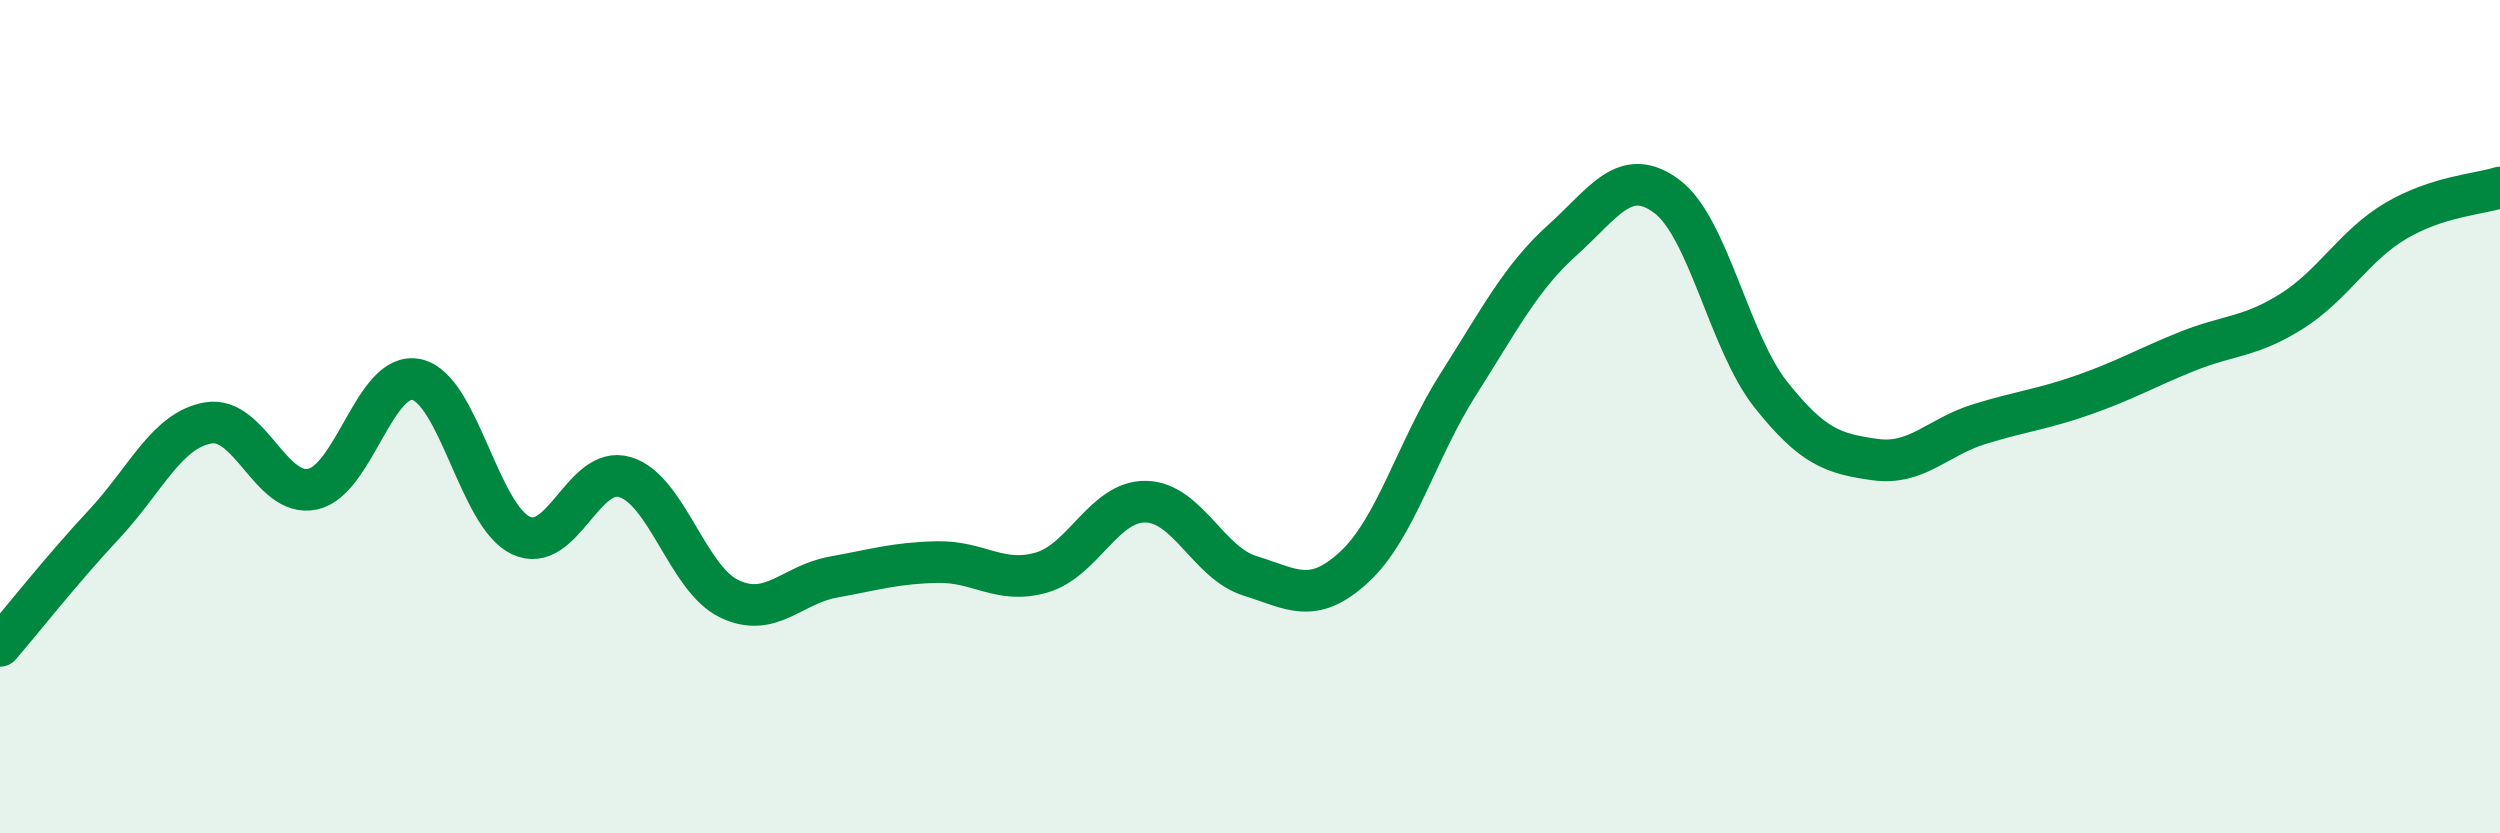 
    <svg width="60" height="20" viewBox="0 0 60 20" xmlns="http://www.w3.org/2000/svg">
      <path
        d="M 0,15.5 C 0.5,14.92 1.5,13.65 2.5,12.58 C 3.5,11.51 4,10.32 5,10.15 C 6,9.98 6.5,11.95 7.5,11.74 C 8.5,11.53 9,8.89 10,9.11 C 11,9.33 11.5,12.38 12.5,12.85 C 13.5,13.32 14,11.15 15,11.45 C 16,11.75 16.5,13.89 17.5,14.37 C 18.5,14.85 19,14.03 20,13.85 C 21,13.67 21.5,13.51 22.5,13.49 C 23.5,13.47 24,14.03 25,13.74 C 26,13.45 26.5,12.02 27.5,12.04 C 28.5,12.06 29,13.51 30,13.82 C 31,14.13 31.5,14.53 32.5,13.61 C 33.5,12.69 34,10.79 35,9.22 C 36,7.65 36.5,6.66 37.5,5.76 C 38.5,4.86 39,3.97 40,4.71 C 41,5.45 41.5,8.21 42.5,9.47 C 43.5,10.73 44,10.89 45,11.03 C 46,11.17 46.5,10.49 47.5,10.18 C 48.5,9.87 49,9.83 50,9.48 C 51,9.13 51.5,8.83 52.5,8.43 C 53.5,8.03 54,8.1 55,7.47 C 56,6.84 56.5,5.89 57.5,5.3 C 58.5,4.71 59.5,4.66 60,4.5L60 20L0 20Z"
        fill="#008740"
        opacity="0.1"
        stroke-linecap="round"
        stroke-linejoin="round"
      />
      <path
        d="M 0,15.5 C 0.5,14.92 1.5,13.65 2.5,12.58 C 3.5,11.51 4,10.32 5,10.15 C 6,9.98 6.5,11.95 7.5,11.74 C 8.5,11.53 9,8.89 10,9.11 C 11,9.33 11.5,12.38 12.5,12.85 C 13.5,13.32 14,11.15 15,11.45 C 16,11.75 16.5,13.89 17.5,14.37 C 18.5,14.85 19,14.03 20,13.85 C 21,13.67 21.5,13.51 22.5,13.49 C 23.5,13.47 24,14.03 25,13.74 C 26,13.45 26.5,12.02 27.5,12.04 C 28.5,12.06 29,13.51 30,13.82 C 31,14.13 31.5,14.53 32.5,13.61 C 33.5,12.69 34,10.79 35,9.22 C 36,7.65 36.5,6.66 37.5,5.76 C 38.5,4.86 39,3.97 40,4.71 C 41,5.45 41.5,8.21 42.5,9.47 C 43.5,10.73 44,10.89 45,11.03 C 46,11.17 46.5,10.49 47.5,10.18 C 48.5,9.87 49,9.83 50,9.48 C 51,9.13 51.5,8.83 52.5,8.43 C 53.5,8.03 54,8.1 55,7.47 C 56,6.84 56.5,5.89 57.5,5.3 C 58.5,4.71 59.5,4.66 60,4.5"
        stroke="#008740"
        stroke-width="1"
        fill="none"
        stroke-linecap="round"
        stroke-linejoin="round"
      />
    </svg>
  